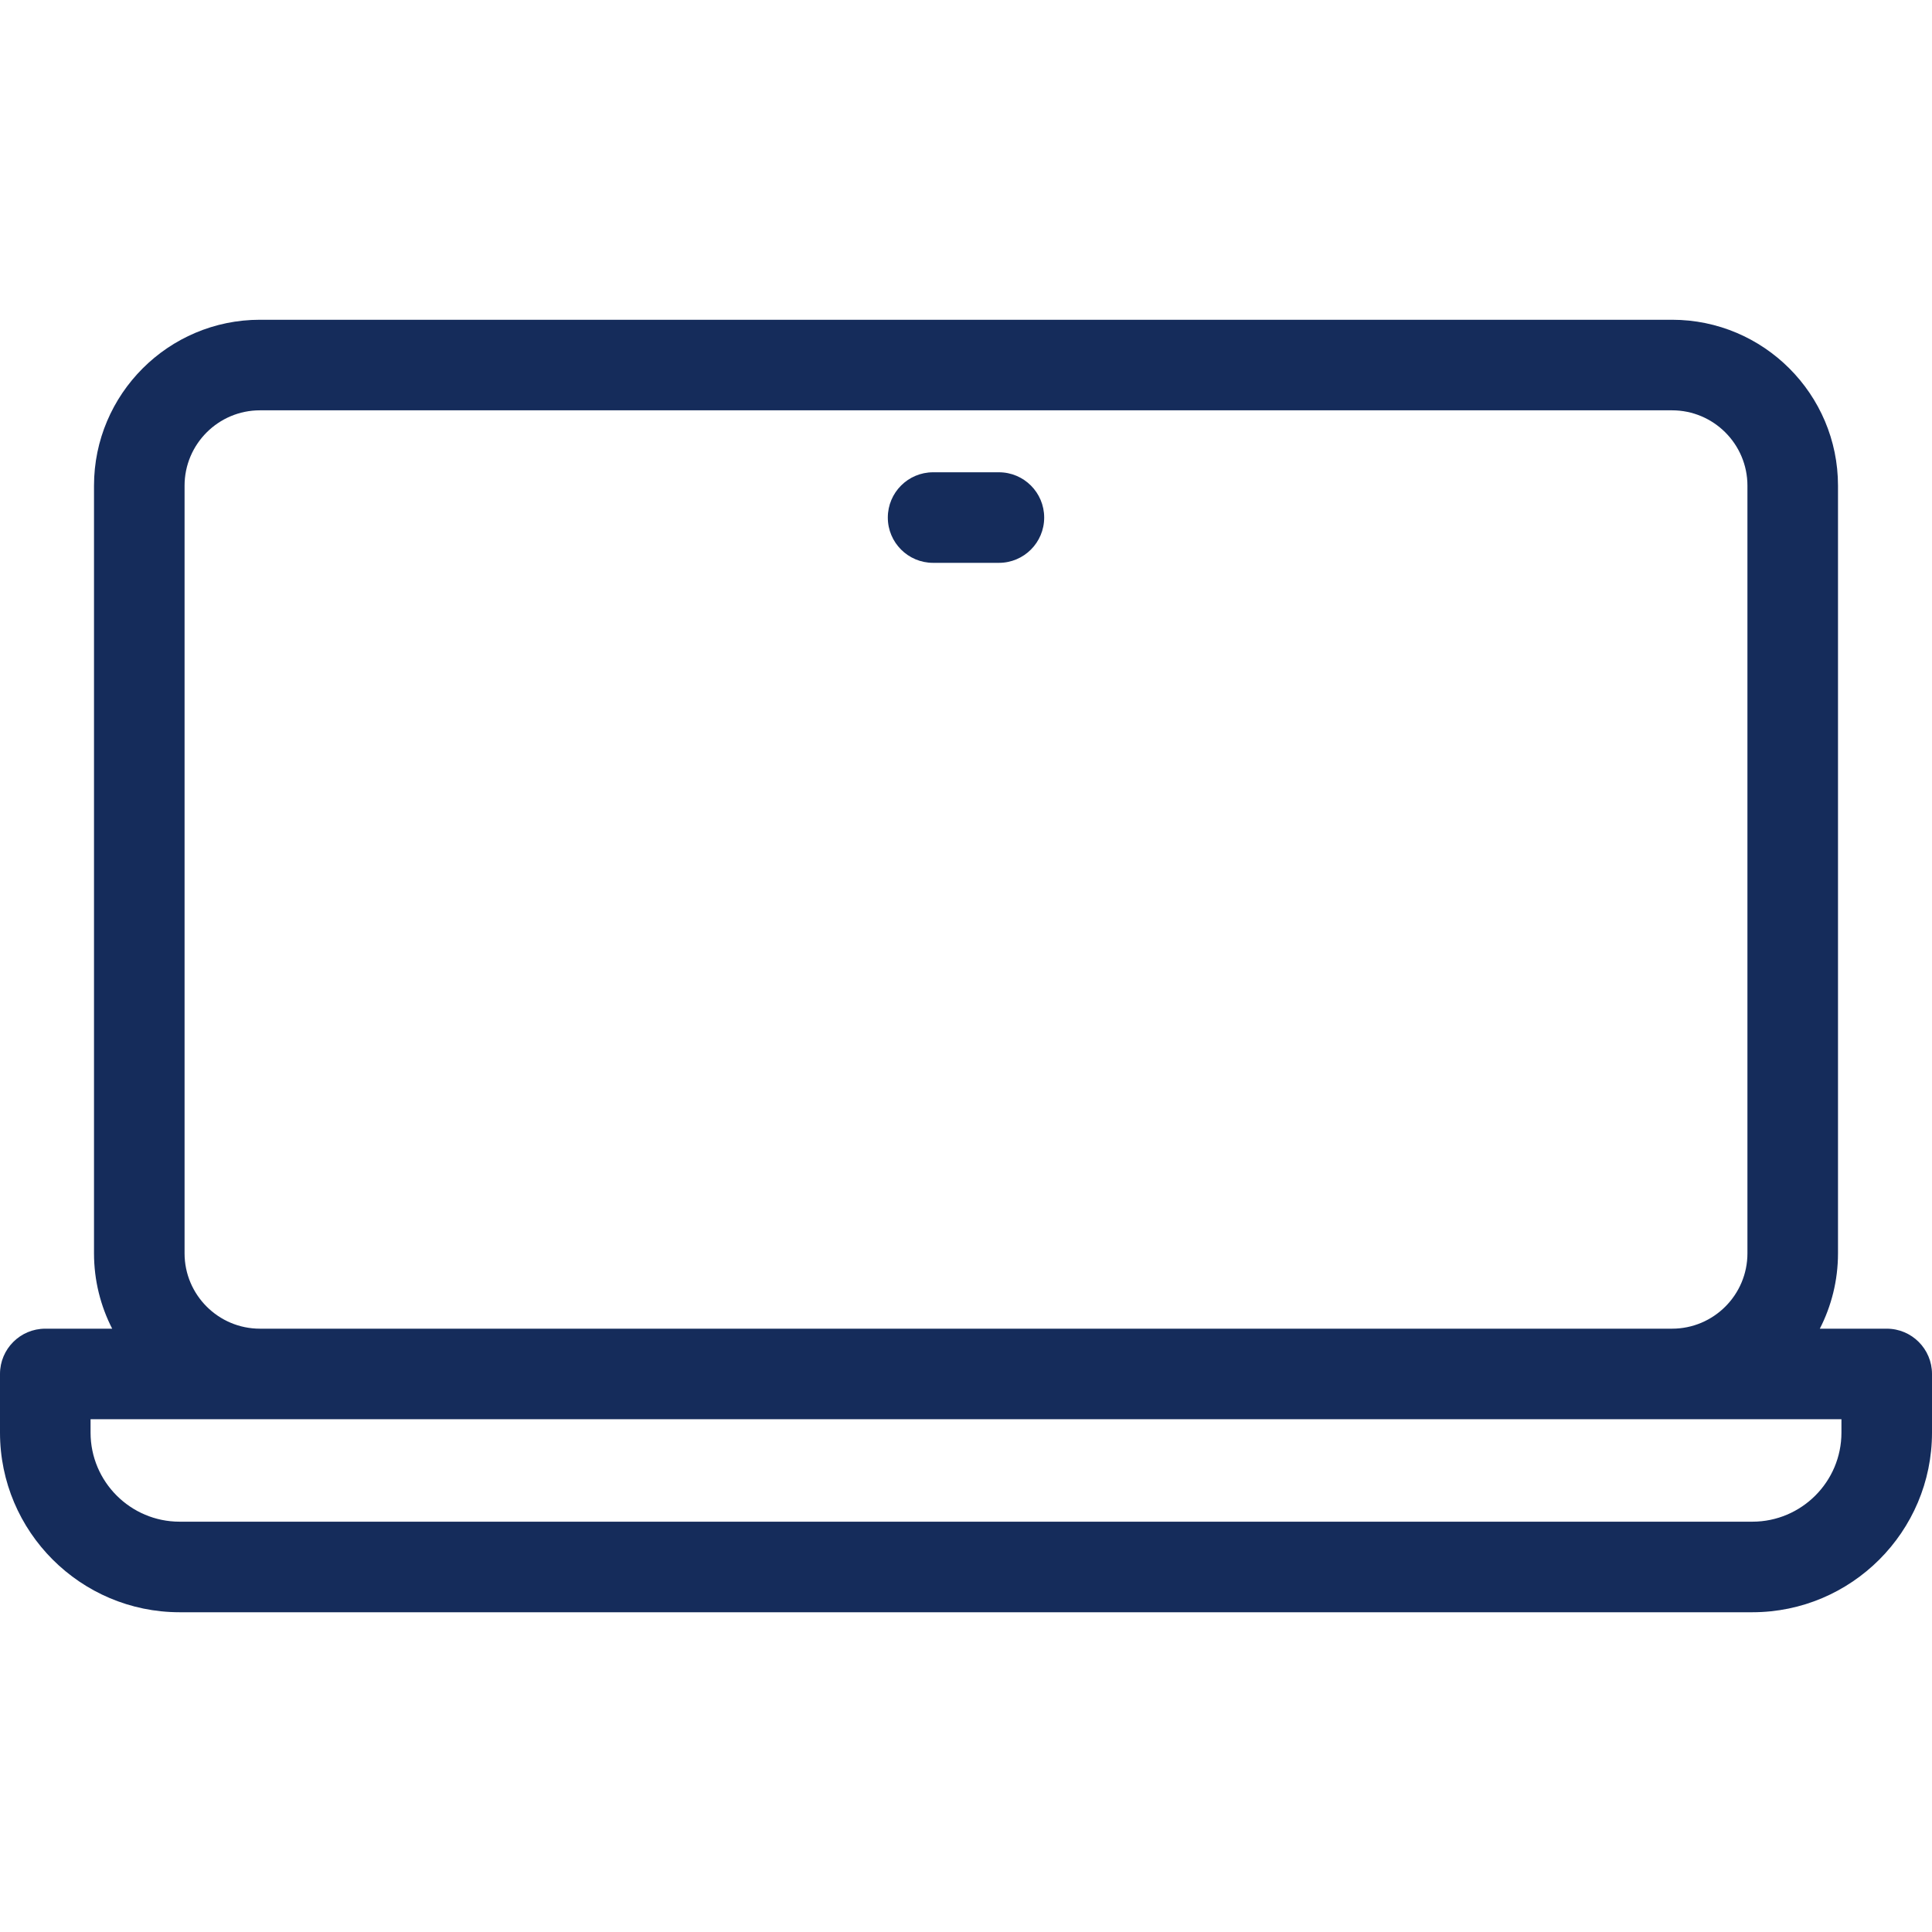 <?xml version="1.0"?>
<svg xmlns="http://www.w3.org/2000/svg" xmlns:xlink="http://www.w3.org/1999/xlink" xmlns:svgjs="http://svgjs.com/svgjs" version="1.1" width="512" height="512" x="0" y="0" viewBox="0 0 512 512" style="enable-background:new 0 0 512 512" xml:space="preserve" class=""><g><path xmlns="http://www.w3.org/2000/svg" d="m276.719 137.159c0 6.627-5.373 12-12 12h-17.438c-6.627 0-12-5.373-12-12s5.373-12 12-12h17.438c6.627 0 12 5.373 12 12zm235.281 226.955v15.543c0 26.249-21.354 47.604-47.604 47.604h-416.792c-26.25 0-47.604-21.355-47.604-47.604v-15.543c0-6.627 5.373-12 12-12h17.729c-3.071-5.997-4.816-12.781-4.816-19.969v-203.437c0-24.244 19.725-43.969 43.969-43.969h374.238c24.244 0 43.969 19.725 43.969 43.969v203.438c0 7.188-1.745 13.972-4.816 19.969h17.727c6.627-.001 12 5.372 12 11.999zm-443.119-12h374.238c11.011 0 19.969-8.958 19.969-19.969v-203.437c0-11.011-8.958-19.969-19.969-19.969h-374.238c-11.011 0-19.969 8.958-19.969 19.969v203.438c0 11.01 8.958 19.968 19.969 19.968zm419.119 24h-464v3.543c0 13.015 10.589 23.604 23.604 23.604h416.793c13.015 0 23.604-10.589 23.604-23.604v-3.543z" fill="#152c5b" data-original="#000000" class=""/></g></svg>
